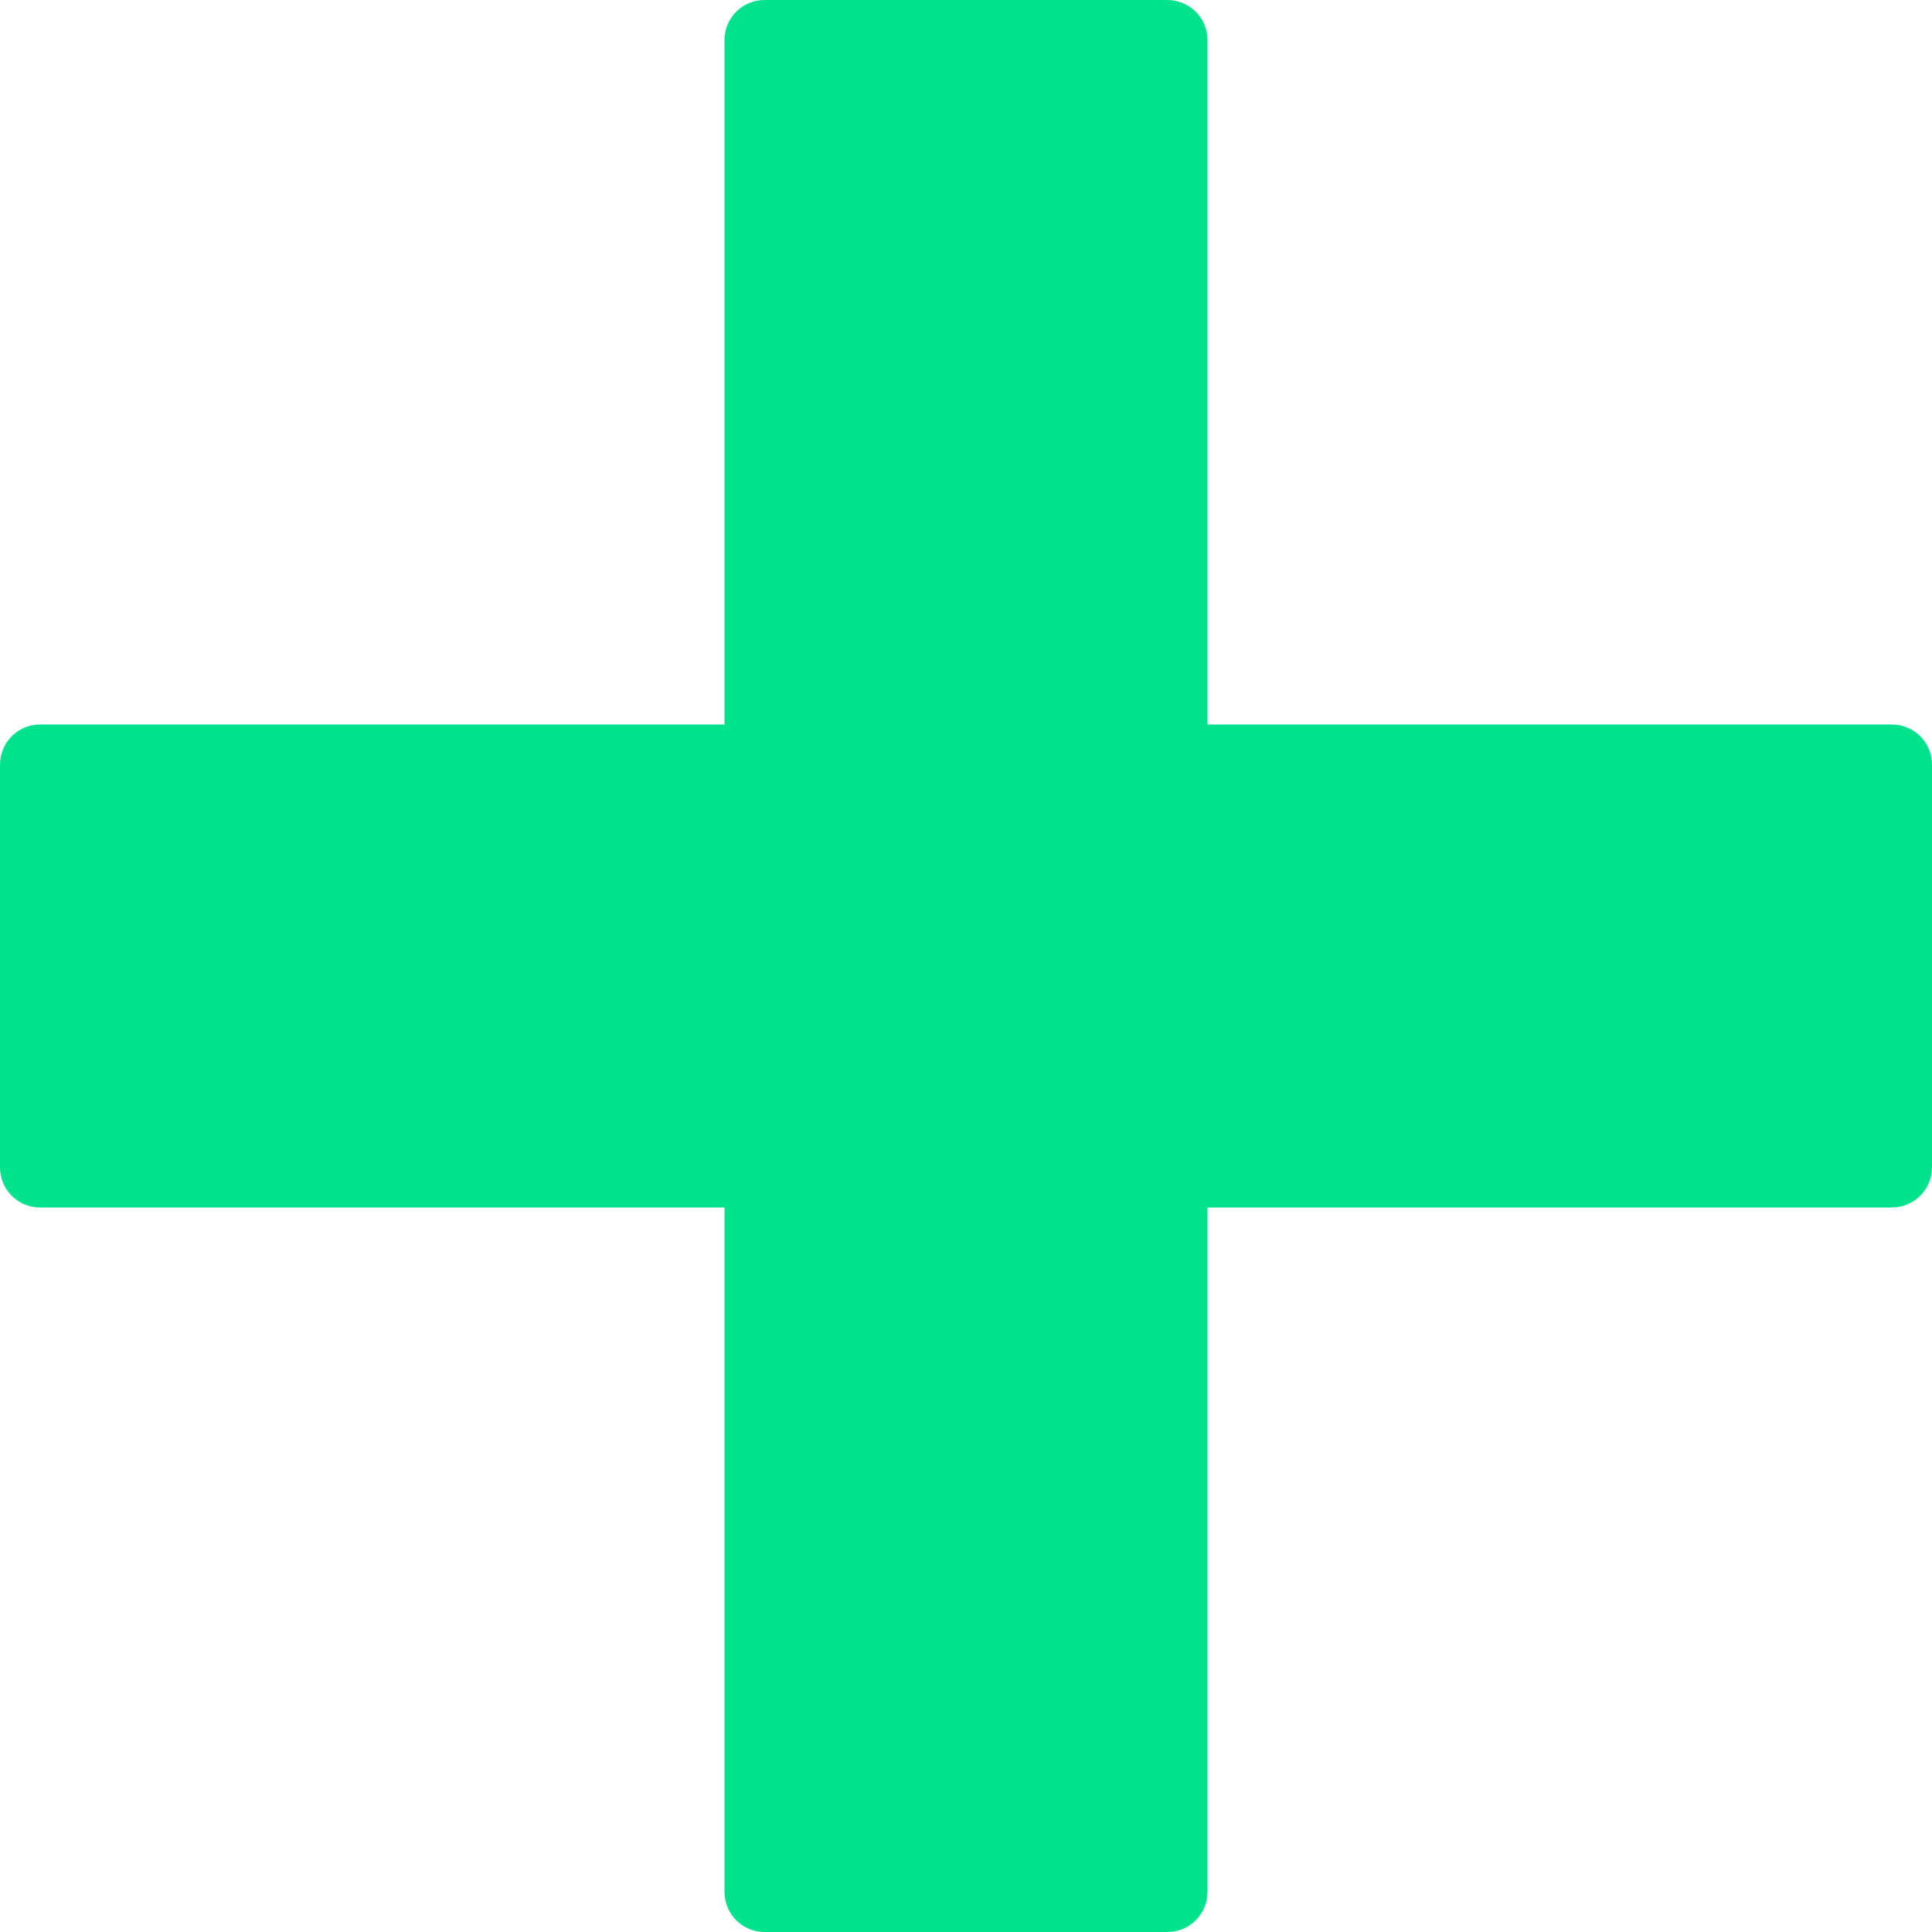 <svg width="13" height="13" viewBox="0 0 13 13" fill="none" xmlns="http://www.w3.org/2000/svg">
    <path d="M7.854 13H5.146C4.995 13 4.875 12.88 4.875 12.729V8.125H0.271C0.12 8.125 0 8.005 0 7.854V5.146C0 4.995 0.12 4.875 0.271 4.875H4.875V0.271C4.875 0.12 4.995 0 5.146 0H7.854C8.005 0 8.125 0.12 8.125 0.271V4.875H12.729C12.88 4.875 13 4.995 13 5.146V7.854C13 8.005 12.88 8.125 12.729 8.125H8.125V12.729C8.125 12.88 8.005 13 7.854 13Z" fill="#01E28D"/>
</svg>
